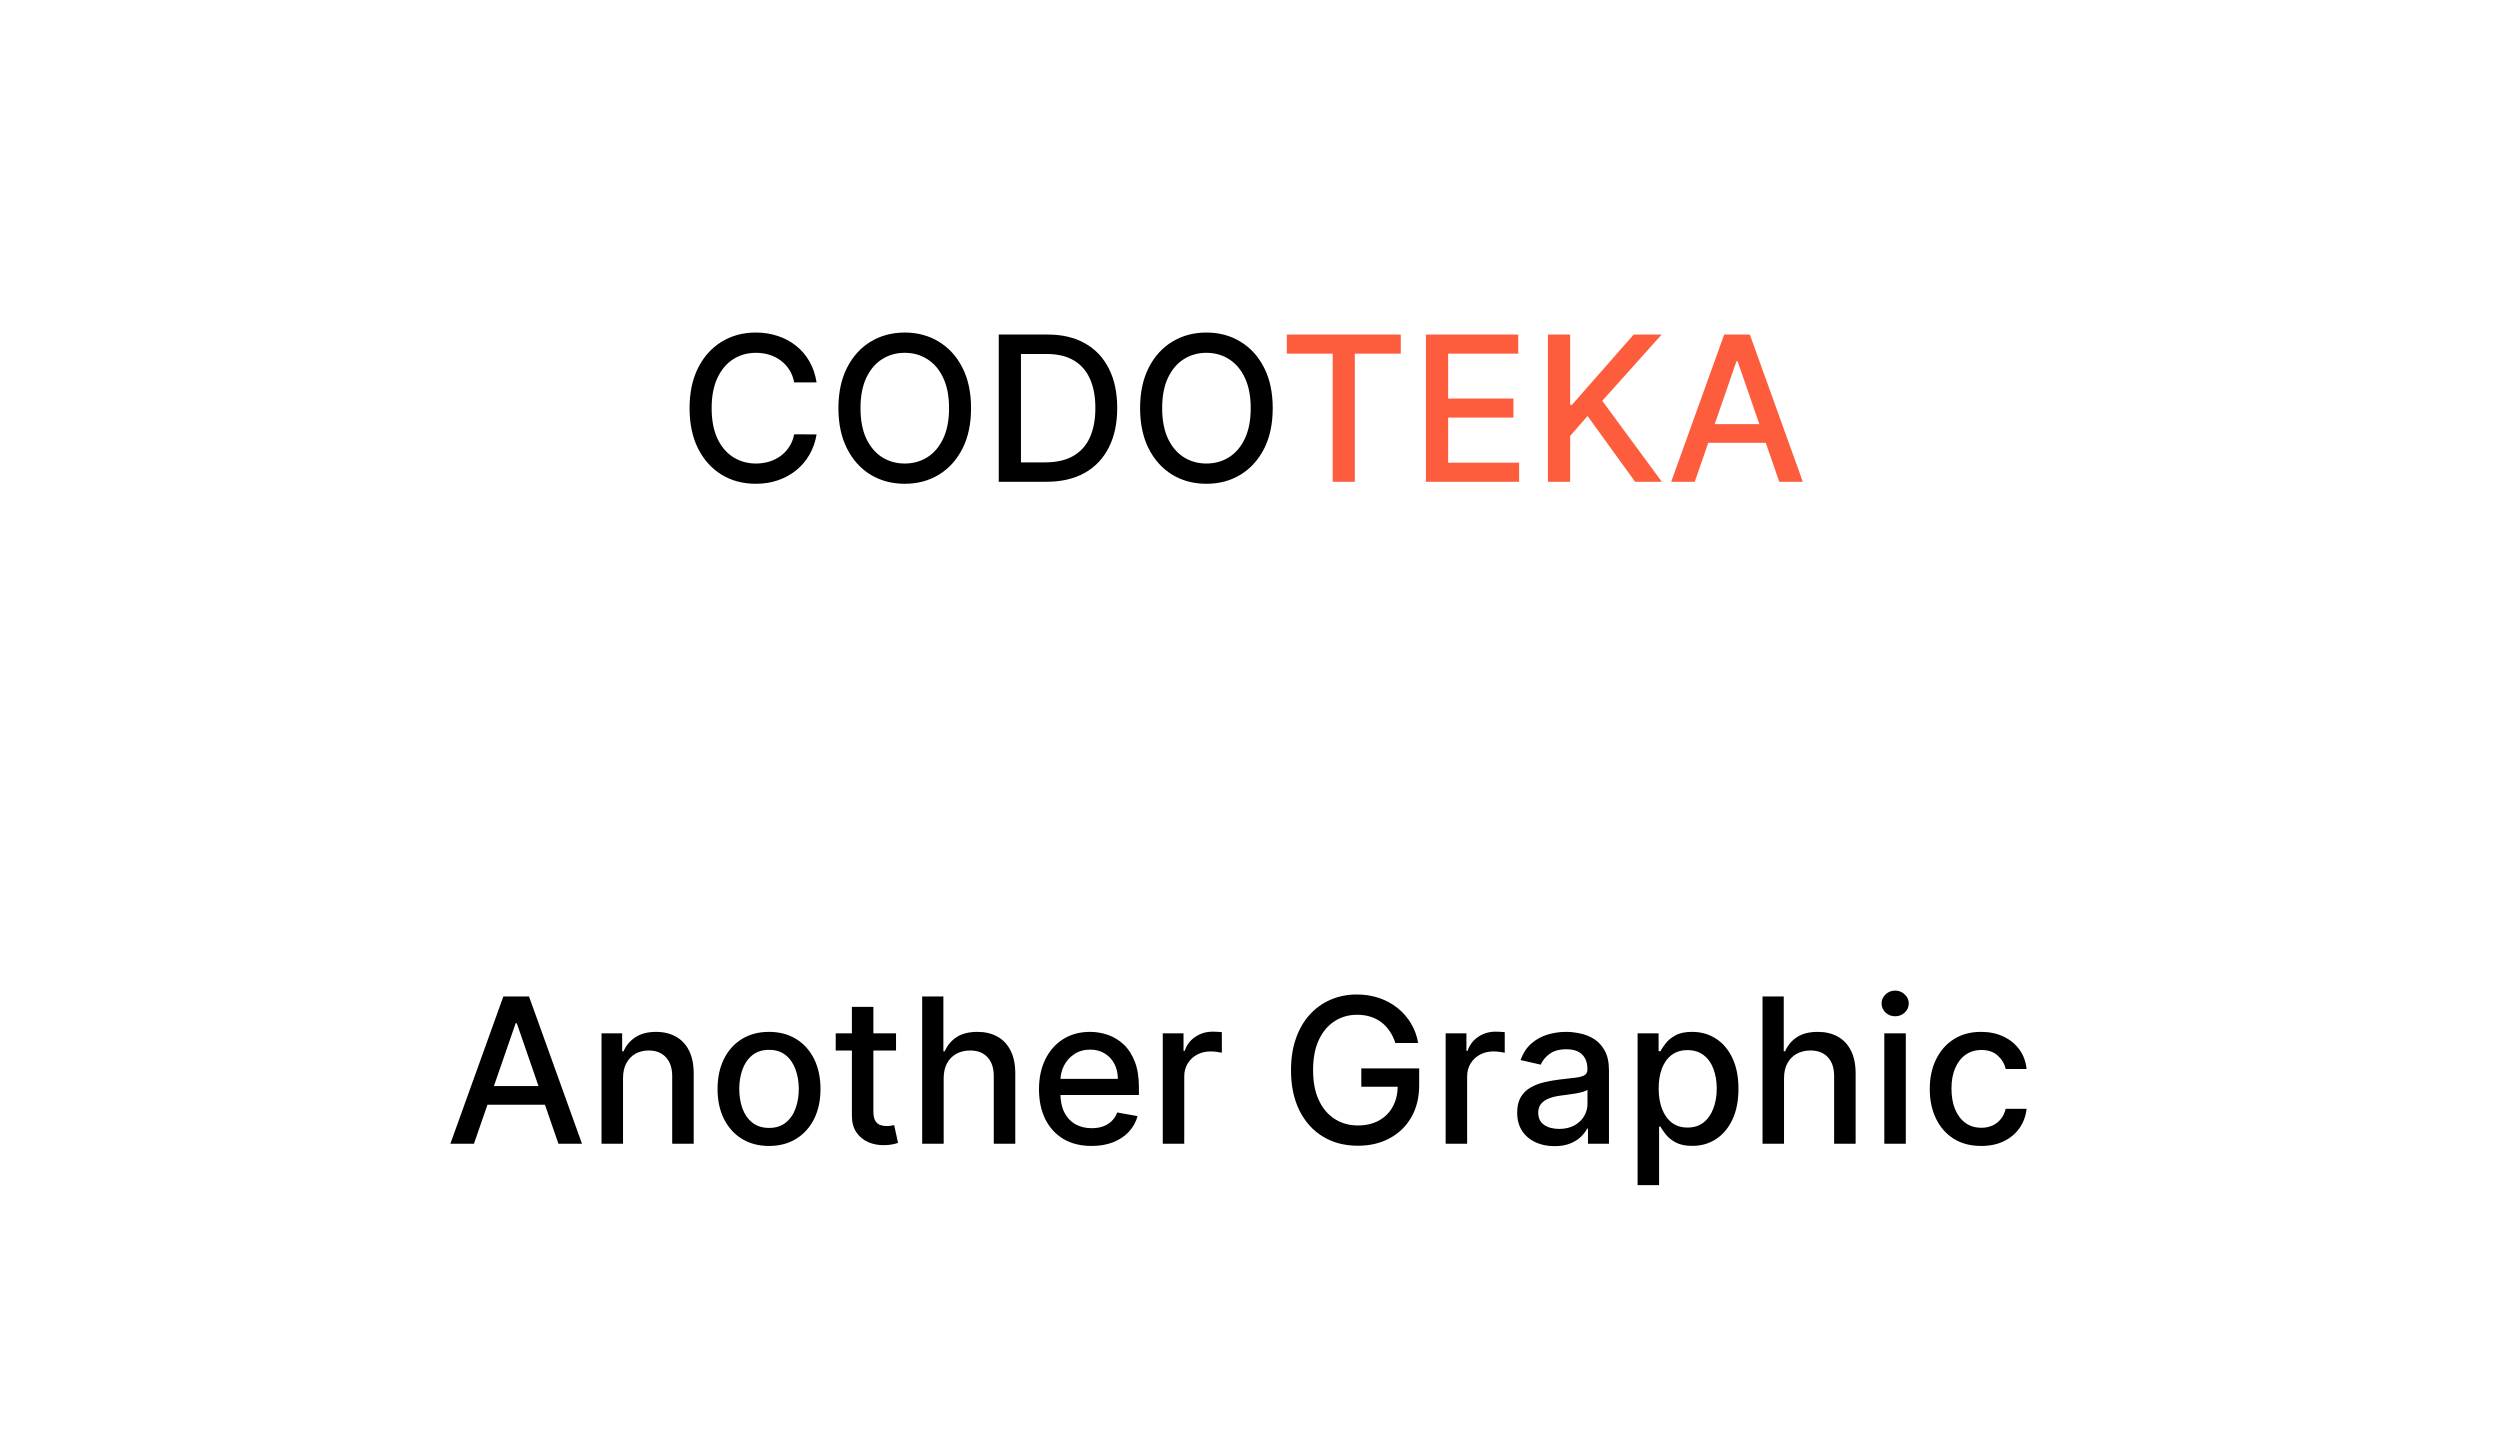 <?xml version="1.0" encoding="UTF-8"?> <svg xmlns="http://www.w3.org/2000/svg" width="247" height="143" viewBox="0 0 247 143" fill="none"><rect width="247" height="143" fill="white"></rect><path d="M80.679 37.784H78.463C78.378 37.311 78.219 36.894 77.987 36.534C77.755 36.174 77.471 35.869 77.135 35.618C76.799 35.367 76.422 35.178 76.006 35.05C75.594 34.922 75.156 34.858 74.692 34.858C73.854 34.858 73.103 35.069 72.44 35.49C71.782 35.912 71.261 36.529 70.878 37.344C70.499 38.158 70.31 39.153 70.31 40.327C70.31 41.511 70.499 42.51 70.878 43.324C71.261 44.138 71.785 44.754 72.447 45.171C73.11 45.587 73.856 45.796 74.685 45.796C75.144 45.796 75.579 45.734 75.992 45.611C76.408 45.483 76.785 45.296 77.121 45.05C77.457 44.804 77.741 44.503 77.973 44.148C78.21 43.788 78.373 43.376 78.463 42.912L80.679 42.919C80.561 43.634 80.331 44.292 79.99 44.894C79.654 45.49 79.221 46.006 78.69 46.442C78.165 46.873 77.563 47.207 76.886 47.443C76.209 47.68 75.471 47.798 74.671 47.798C73.411 47.798 72.289 47.5 71.304 46.904C70.319 46.302 69.543 45.443 68.974 44.325C68.411 43.208 68.129 41.875 68.129 40.327C68.129 38.774 68.413 37.441 68.981 36.328C69.55 35.211 70.326 34.354 71.311 33.757C72.296 33.156 73.416 32.855 74.671 32.855C75.442 32.855 76.162 32.967 76.829 33.189C77.502 33.407 78.106 33.729 78.641 34.155C79.176 34.576 79.618 35.093 79.969 35.703C80.319 36.309 80.556 37.003 80.679 37.784ZM95.94 40.327C95.94 41.88 95.656 43.215 95.088 44.333C94.519 45.445 93.741 46.302 92.751 46.904C91.766 47.5 90.646 47.798 89.392 47.798C88.132 47.798 87.008 47.5 86.018 46.904C85.033 46.302 84.257 45.443 83.689 44.325C83.12 43.208 82.836 41.875 82.836 40.327C82.836 38.774 83.12 37.441 83.689 36.328C84.257 35.211 85.033 34.354 86.018 33.757C87.008 33.156 88.132 32.855 89.392 32.855C90.646 32.855 91.766 33.156 92.751 33.757C93.741 34.354 94.519 35.211 95.088 36.328C95.656 37.441 95.94 38.774 95.94 40.327ZM93.767 40.327C93.767 39.143 93.575 38.147 93.191 37.337C92.813 36.522 92.292 35.907 91.629 35.49C90.971 35.069 90.225 34.858 89.392 34.858C88.554 34.858 87.805 35.069 87.147 35.49C86.489 35.907 85.968 36.522 85.585 37.337C85.206 38.147 85.017 39.143 85.017 40.327C85.017 41.511 85.206 42.51 85.585 43.324C85.968 44.134 86.489 44.749 87.147 45.171C87.805 45.587 88.554 45.796 89.392 45.796C90.225 45.796 90.971 45.587 91.629 45.171C92.292 44.749 92.813 44.134 93.191 43.324C93.575 42.51 93.767 41.511 93.767 40.327ZM103.385 47.6H98.676V33.054H103.534C104.959 33.054 106.183 33.345 107.206 33.928C108.229 34.505 109.012 35.336 109.557 36.421C110.106 37.5 110.381 38.795 110.381 40.306C110.381 41.821 110.104 43.123 109.55 44.212C109 45.301 108.205 46.139 107.163 46.726C106.122 47.308 104.862 47.6 103.385 47.6ZM100.871 45.682H103.264C104.372 45.682 105.293 45.474 106.027 45.057C106.761 44.636 107.31 44.027 107.675 43.232C108.039 42.431 108.222 41.456 108.222 40.306C108.222 39.164 108.039 38.196 107.675 37.401C107.315 36.605 106.777 36.002 106.062 35.59C105.348 35.178 104.46 34.972 103.399 34.972H100.871V45.682ZM125.745 40.327C125.745 41.88 125.461 43.215 124.892 44.333C124.324 45.445 123.545 46.302 122.556 46.904C121.571 47.5 120.451 47.798 119.196 47.798C117.937 47.798 116.812 47.5 115.823 46.904C114.838 46.302 114.061 45.443 113.493 44.325C112.925 43.208 112.641 41.875 112.641 40.327C112.641 38.774 112.925 37.441 113.493 36.328C114.061 35.211 114.838 34.354 115.823 33.757C116.812 33.156 117.937 32.855 119.196 32.855C120.451 32.855 121.571 33.156 122.556 33.757C123.545 34.354 124.324 35.211 124.892 36.328C125.461 37.441 125.745 38.774 125.745 40.327ZM123.571 40.327C123.571 39.143 123.38 38.147 122.996 37.337C122.617 36.522 122.096 35.907 121.434 35.49C120.775 35.069 120.03 34.858 119.196 34.858C118.358 34.858 117.61 35.069 116.952 35.49C116.294 35.907 115.773 36.522 115.39 37.337C115.011 38.147 114.821 39.143 114.821 40.327C114.821 41.511 115.011 42.51 115.39 43.324C115.773 44.134 116.294 44.749 116.952 45.171C117.61 45.587 118.358 45.796 119.196 45.796C120.03 45.796 120.775 45.587 121.434 45.171C122.096 44.749 122.617 44.134 122.996 43.324C123.38 42.51 123.571 41.511 123.571 40.327Z" fill="black"></path><path d="M127.138 34.943V33.054H138.396V34.943H133.857V47.6H131.67V34.943H127.138ZM140.883 47.6V33.054H150.002V34.943H143.078V39.375H149.527V41.257H143.078V45.71H150.088V47.6H140.883ZM152.934 47.6V33.054H155.129V40H155.306L161.407 33.054H164.17L158.303 39.602L164.191 47.6H161.549L156.847 41.101L155.129 43.075V47.6H152.934ZM167.444 47.6H165.114L170.349 33.054H172.884L178.119 47.6H175.789L171.677 35.696H171.563L167.444 47.6ZM167.835 41.904H175.391V43.75H167.835V41.904Z" fill="#FD5D3D"></path><path d="M46.827 113H44.497L49.731 98.454H52.267L57.501 113H55.172L51.06 101.097H50.946L46.827 113ZM47.217 107.304H54.774V109.151H47.217V107.304ZM61.555 106.523V113H59.431V102.091H61.47V103.866H61.605C61.856 103.289 62.249 102.825 62.784 102.474C63.324 102.124 64.003 101.949 64.822 101.949C65.566 101.949 66.216 102.105 66.775 102.418C67.334 102.725 67.767 103.185 68.075 103.795C68.383 104.406 68.537 105.161 68.537 106.061V113H66.413V106.317C66.413 105.526 66.207 104.908 65.795 104.463C65.383 104.013 64.817 103.788 64.098 103.788C63.605 103.788 63.167 103.895 62.784 104.108C62.405 104.321 62.104 104.634 61.882 105.045C61.664 105.453 61.555 105.945 61.555 106.523ZM75.98 113.22C74.957 113.22 74.064 112.986 73.302 112.517C72.54 112.048 71.948 111.393 71.527 110.55C71.105 109.707 70.894 108.722 70.894 107.595C70.894 106.464 71.105 105.474 71.527 104.626C71.948 103.779 72.54 103.121 73.302 102.652C74.064 102.183 74.957 101.949 75.98 101.949C77.002 101.949 77.895 102.183 78.657 102.652C79.42 103.121 80.011 103.779 80.433 104.626C80.854 105.474 81.065 106.464 81.065 107.595C81.065 108.722 80.854 109.707 80.433 110.55C80.011 111.393 79.42 112.048 78.657 112.517C77.895 112.986 77.002 113.22 75.98 113.22ZM75.987 111.438C76.65 111.438 77.199 111.262 77.635 110.912C78.07 110.562 78.392 110.095 78.6 109.513C78.814 108.93 78.92 108.289 78.92 107.588C78.92 106.892 78.814 106.253 78.6 105.67C78.392 105.083 78.07 104.612 77.635 104.257C77.199 103.902 76.65 103.724 75.987 103.724C75.319 103.724 74.765 103.902 74.325 104.257C73.889 104.612 73.565 105.083 73.352 105.67C73.144 106.253 73.039 106.892 73.039 107.588C73.039 108.289 73.144 108.93 73.352 109.513C73.565 110.095 73.889 110.562 74.325 110.912C74.765 111.262 75.319 111.438 75.987 111.438ZM88.528 102.091V103.795H82.569V102.091H88.528ZM84.167 99.477H86.29V109.797C86.29 110.209 86.352 110.519 86.475 110.727C86.598 110.931 86.757 111.071 86.951 111.146C87.15 111.217 87.365 111.253 87.597 111.253C87.768 111.253 87.917 111.241 88.045 111.217C88.173 111.194 88.272 111.175 88.343 111.161L88.727 112.915C88.603 112.962 88.428 113.009 88.201 113.057C87.974 113.109 87.69 113.137 87.349 113.142C86.79 113.152 86.269 113.052 85.786 112.844C85.303 112.635 84.913 112.313 84.614 111.878C84.316 111.442 84.167 110.895 84.167 110.237V99.477ZM93.235 106.523V113H91.111V98.454H93.206V103.866H93.341C93.597 103.279 93.988 102.813 94.513 102.467C95.039 102.122 95.725 101.949 96.573 101.949C97.321 101.949 97.974 102.103 98.533 102.411C99.097 102.718 99.532 103.178 99.84 103.788C100.152 104.394 100.309 105.152 100.309 106.061V113H98.185V106.317C98.185 105.517 97.979 104.896 97.567 104.456C97.155 104.011 96.582 103.788 95.848 103.788C95.347 103.788 94.897 103.895 94.499 104.108C94.106 104.321 93.796 104.634 93.569 105.045C93.346 105.453 93.235 105.945 93.235 106.523ZM107.844 113.22C106.769 113.22 105.844 112.991 105.067 112.531C104.295 112.067 103.699 111.416 103.277 110.578C102.861 109.735 102.652 108.748 102.652 107.616C102.652 106.499 102.861 105.514 103.277 104.662C103.699 103.81 104.286 103.144 105.039 102.666C105.796 102.188 106.682 101.949 107.695 101.949C108.31 101.949 108.907 102.051 109.485 102.254C110.062 102.458 110.581 102.777 111.04 103.213C111.499 103.649 111.862 104.214 112.127 104.911C112.392 105.602 112.525 106.442 112.525 107.432V108.185H103.853V106.594H110.444C110.444 106.035 110.33 105.54 110.103 105.109C109.875 104.674 109.556 104.33 109.144 104.08C108.737 103.829 108.258 103.703 107.709 103.703C107.113 103.703 106.592 103.85 106.147 104.143C105.706 104.432 105.365 104.811 105.124 105.28C104.887 105.744 104.769 106.248 104.769 106.793V108.036C104.769 108.765 104.897 109.385 105.152 109.896C105.413 110.408 105.775 110.798 106.239 111.068C106.703 111.333 107.245 111.466 107.865 111.466C108.268 111.466 108.635 111.409 108.966 111.295C109.298 111.177 109.584 111.002 109.826 110.77C110.067 110.538 110.252 110.251 110.38 109.911L112.39 110.273C112.229 110.865 111.94 111.383 111.523 111.828C111.111 112.268 110.593 112.612 109.968 112.858C109.347 113.099 108.64 113.22 107.844 113.22ZM114.881 113V102.091H116.933V103.824H117.047C117.246 103.237 117.596 102.775 118.098 102.439C118.605 102.098 119.178 101.928 119.817 101.928C119.949 101.928 120.106 101.932 120.286 101.942C120.47 101.951 120.615 101.963 120.719 101.977V104.009C120.634 103.985 120.482 103.959 120.264 103.93C120.046 103.897 119.829 103.881 119.611 103.881C119.109 103.881 118.661 103.987 118.268 104.2C117.88 104.409 117.572 104.7 117.345 105.074C117.118 105.443 117.004 105.865 117.004 106.338V113H114.881ZM137.864 103.05C137.726 102.619 137.542 102.233 137.31 101.892C137.082 101.546 136.81 101.253 136.493 101.011C136.176 100.765 135.813 100.578 135.406 100.45C135.004 100.322 134.561 100.259 134.078 100.259C133.259 100.259 132.52 100.469 131.862 100.891C131.204 101.312 130.683 101.93 130.3 102.744C129.921 103.554 129.732 104.546 129.732 105.72C129.732 106.899 129.923 107.896 130.307 108.71C130.69 109.525 131.216 110.143 131.884 110.564C132.551 110.985 133.311 111.196 134.163 111.196C134.954 111.196 135.643 111.035 136.23 110.713C136.822 110.391 137.279 109.937 137.601 109.349C137.928 108.758 138.091 108.062 138.091 107.261L138.659 107.368H134.497V105.557H140.214V107.212C140.214 108.433 139.954 109.494 139.433 110.393C138.917 111.288 138.202 111.98 137.288 112.467C136.379 112.955 135.338 113.199 134.163 113.199C132.847 113.199 131.692 112.896 130.697 112.29C129.708 111.684 128.936 110.824 128.382 109.712C127.828 108.594 127.551 107.268 127.551 105.734C127.551 104.574 127.712 103.533 128.034 102.609C128.356 101.686 128.808 100.902 129.391 100.259C129.978 99.61 130.667 99.115 131.457 98.774C132.253 98.428 133.122 98.256 134.064 98.256C134.85 98.256 135.581 98.372 136.259 98.604C136.94 98.836 137.546 99.165 138.077 99.591C138.612 100.017 139.054 100.524 139.405 101.111C139.755 101.693 139.992 102.339 140.115 103.05H137.864ZM142.83 113V102.091H144.882V103.824H144.996C145.195 103.237 145.545 102.775 146.047 102.439C146.554 102.098 147.127 101.928 147.766 101.928C147.899 101.928 148.055 101.932 148.235 101.942C148.419 101.951 148.564 101.963 148.668 101.977V104.009C148.583 103.985 148.431 103.959 148.213 103.93C147.996 103.897 147.778 103.881 147.56 103.881C147.058 103.881 146.611 103.987 146.218 104.2C145.829 104.409 145.522 104.7 145.294 105.074C145.067 105.443 144.953 105.865 144.953 106.338V113H142.83ZM153.583 113.241C152.891 113.241 152.266 113.114 151.708 112.858C151.149 112.598 150.706 112.221 150.38 111.729C150.058 111.236 149.897 110.633 149.897 109.918C149.897 109.302 150.015 108.795 150.252 108.398C150.489 108 150.808 107.685 151.211 107.453C151.613 107.221 152.063 107.046 152.56 106.928C153.057 106.809 153.564 106.719 154.08 106.658C154.733 106.582 155.264 106.52 155.671 106.473C156.078 106.421 156.374 106.338 156.559 106.224C156.743 106.111 156.836 105.926 156.836 105.67V105.621C156.836 105 156.66 104.52 156.31 104.179C155.964 103.838 155.448 103.668 154.762 103.668C154.047 103.668 153.483 103.826 153.071 104.143C152.664 104.456 152.382 104.804 152.226 105.188L150.23 104.733C150.467 104.07 150.813 103.535 151.267 103.128C151.727 102.716 152.255 102.418 152.851 102.233C153.448 102.044 154.075 101.949 154.733 101.949C155.169 101.949 155.631 102.001 156.118 102.105C156.611 102.205 157.07 102.389 157.496 102.659C157.927 102.929 158.28 103.315 158.554 103.817C158.829 104.314 158.966 104.96 158.966 105.756V113H156.892V111.509H156.807C156.67 111.783 156.464 112.053 156.189 112.318C155.915 112.583 155.562 112.804 155.131 112.979C154.7 113.154 154.184 113.241 153.583 113.241ZM154.044 111.537C154.632 111.537 155.133 111.421 155.55 111.189C155.971 110.957 156.291 110.654 156.509 110.28C156.731 109.901 156.843 109.496 156.843 109.065V107.659C156.767 107.735 156.62 107.806 156.402 107.872C156.189 107.934 155.945 107.988 155.671 108.036C155.396 108.078 155.129 108.118 154.868 108.156C154.608 108.189 154.39 108.218 154.215 108.241C153.803 108.294 153.426 108.381 153.086 108.504C152.749 108.627 152.48 108.805 152.276 109.037C152.077 109.264 151.978 109.567 151.978 109.946C151.978 110.472 152.172 110.869 152.56 111.139C152.948 111.404 153.443 111.537 154.044 111.537ZM161.795 117.091V102.091H163.869V103.859H164.046C164.169 103.632 164.347 103.369 164.579 103.071C164.811 102.773 165.133 102.512 165.545 102.29C165.957 102.062 166.501 101.949 167.178 101.949C168.059 101.949 168.845 102.171 169.536 102.616C170.228 103.062 170.77 103.703 171.163 104.541C171.56 105.379 171.759 106.388 171.759 107.567C171.759 108.746 171.563 109.757 171.17 110.599C170.777 111.437 170.237 112.084 169.55 112.538C168.864 112.988 168.08 113.213 167.2 113.213C166.537 113.213 165.995 113.102 165.573 112.879C165.156 112.657 164.83 112.396 164.593 112.098C164.356 111.8 164.174 111.535 164.046 111.303H163.918V117.091H161.795ZM163.876 107.545C163.876 108.312 163.987 108.985 164.21 109.562C164.432 110.14 164.754 110.592 165.175 110.919C165.597 111.241 166.113 111.402 166.724 111.402C167.358 111.402 167.888 111.234 168.315 110.898C168.741 110.557 169.063 110.095 169.281 109.513C169.503 108.93 169.614 108.275 169.614 107.545C169.614 106.826 169.505 106.179 169.288 105.607C169.075 105.034 168.753 104.581 168.322 104.25C167.896 103.919 167.363 103.753 166.724 103.753C166.108 103.753 165.587 103.911 165.161 104.229C164.74 104.546 164.42 104.989 164.202 105.557C163.985 106.125 163.876 106.788 163.876 107.545ZM176.262 106.523V113H174.138V98.454H176.234V103.866H176.369C176.624 103.279 177.015 102.813 177.54 102.467C178.066 102.122 178.753 101.949 179.6 101.949C180.348 101.949 181.002 102.103 181.56 102.411C182.124 102.718 182.559 103.178 182.867 103.788C183.18 104.394 183.336 105.152 183.336 106.061V113H181.212V106.317C181.212 105.517 181.006 104.896 180.594 104.456C180.183 104.011 179.61 103.788 178.876 103.788C178.374 103.788 177.924 103.895 177.526 104.108C177.133 104.321 176.823 104.634 176.596 105.045C176.373 105.453 176.262 105.945 176.262 106.523ZM186.17 113V102.091H188.293V113H186.17ZM187.242 100.408C186.873 100.408 186.556 100.285 186.29 100.038C186.03 99.787 185.9 99.489 185.9 99.144C185.9 98.793 186.03 98.495 186.29 98.249C186.556 97.998 186.873 97.872 187.242 97.872C187.612 97.872 187.926 97.998 188.187 98.249C188.452 98.495 188.585 98.793 188.585 99.144C188.585 99.489 188.452 99.787 188.187 100.038C187.926 100.285 187.612 100.408 187.242 100.408ZM195.745 113.22C194.69 113.22 193.78 112.981 193.018 112.503C192.261 112.02 191.678 111.355 191.271 110.507C190.864 109.66 190.66 108.689 190.66 107.595C190.66 106.487 190.868 105.509 191.285 104.662C191.702 103.81 192.289 103.144 193.047 102.666C193.804 102.188 194.697 101.949 195.724 101.949C196.553 101.949 197.291 102.103 197.94 102.411C198.589 102.714 199.112 103.14 199.51 103.689C199.912 104.238 200.151 104.88 200.227 105.614H198.16C198.047 105.102 197.786 104.662 197.379 104.293C196.976 103.923 196.437 103.739 195.76 103.739C195.168 103.739 194.649 103.895 194.204 104.207C193.764 104.515 193.421 104.955 193.174 105.528C192.928 106.097 192.805 106.769 192.805 107.545C192.805 108.341 192.926 109.027 193.167 109.605C193.409 110.183 193.75 110.63 194.19 110.947C194.635 111.265 195.158 111.423 195.76 111.423C196.162 111.423 196.527 111.35 196.853 111.203C197.185 111.052 197.462 110.836 197.684 110.557C197.912 110.277 198.07 109.941 198.16 109.548H200.227C200.151 110.254 199.922 110.884 199.538 111.438C199.154 111.991 198.641 112.427 197.997 112.744C197.358 113.062 196.607 113.22 195.745 113.22Z" fill="black"></path></svg> 